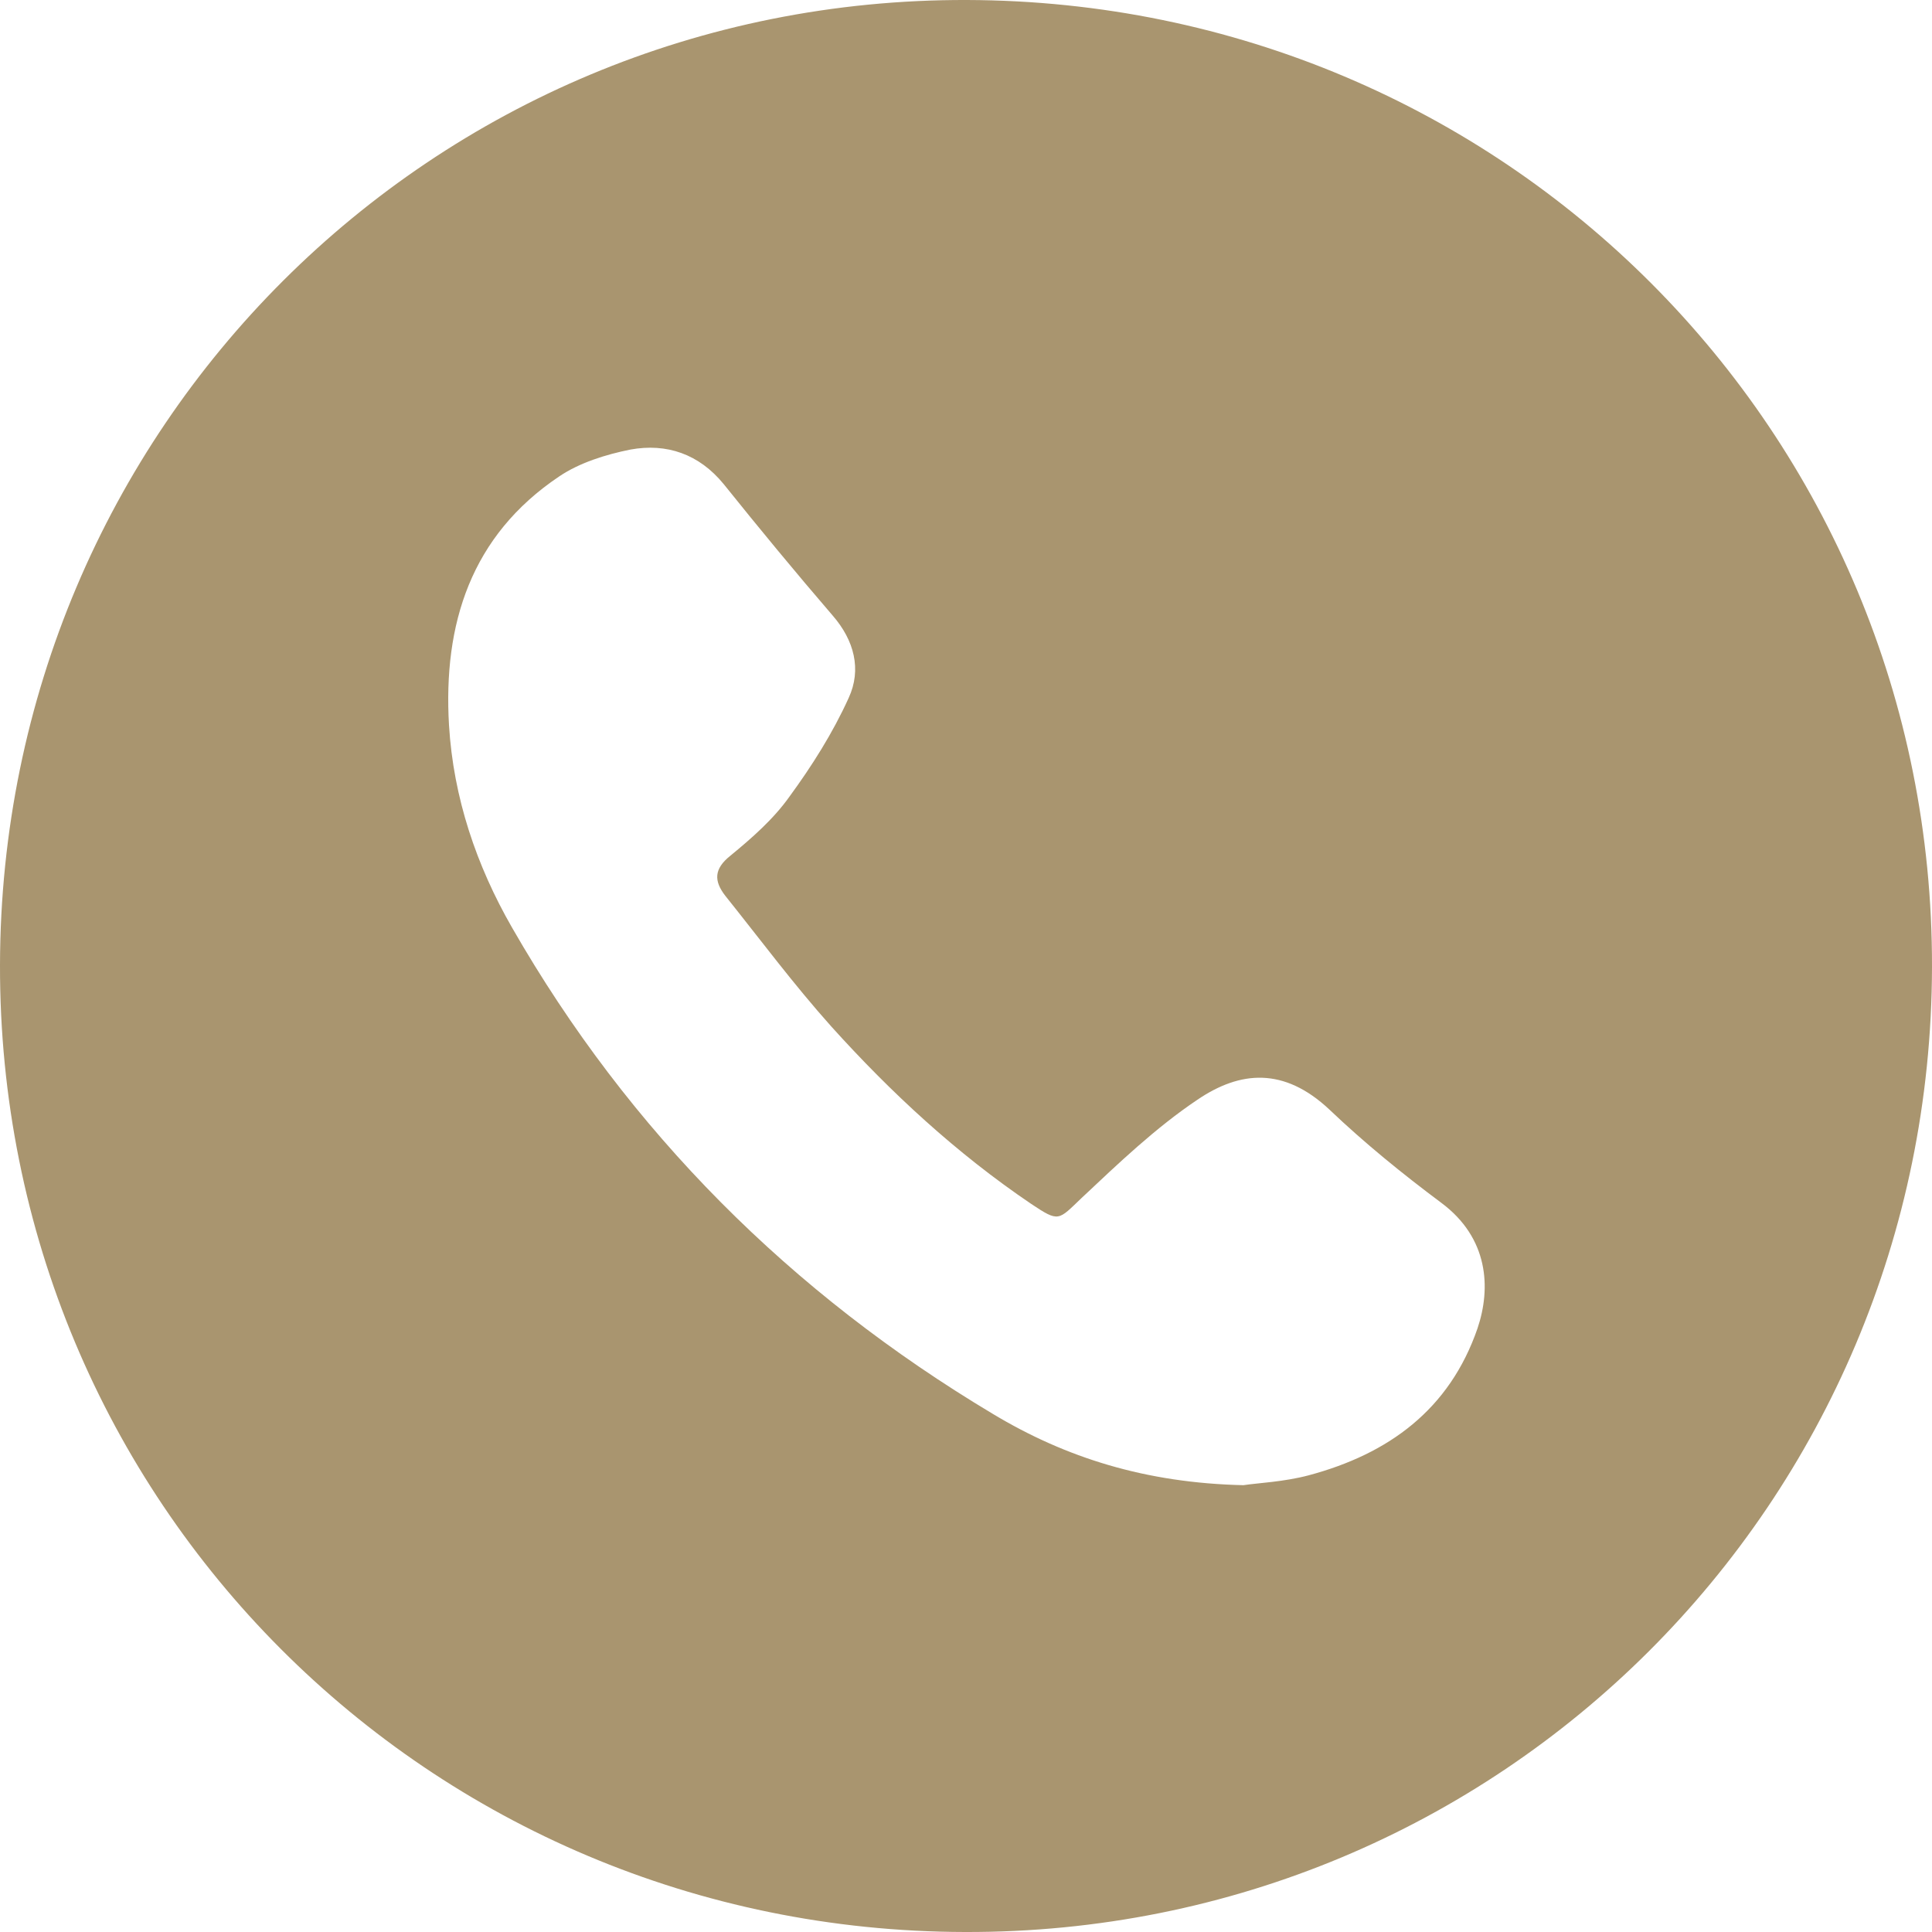 <?xml version="1.0" encoding="UTF-8"?>
<svg id="Layer_2" data-name="Layer 2" xmlns="http://www.w3.org/2000/svg" xmlns:xlink="http://www.w3.org/1999/xlink" viewBox="0 0 35.24 35.24">
  <defs>
    <style>
      .cls-1 {
        clip-path: url(#clippath);
      }

      .cls-2 {
        fill: none;
      }

      .cls-2, .cls-3 {
        stroke-width: 0px;
      }

      .cls-3 {
        fill: #a9956f;
      }
    </style>
    <clipPath id="clippath">
      <rect class="cls-2" width="35.24" height="35.24"/>
    </clipPath>
  </defs>
  <g id="Layer_1-2" data-name="Layer 1">
    <g class="cls-1">
      <path class="cls-3" d="M22.68,27.09c.26-.04.74-.06,1.19-.18,1.46-.39,2.57-1.2,3.08-2.68.25-.74.2-1.65-.66-2.29-.71-.53-1.4-1.09-2.04-1.7-.83-.78-1.63-.71-2.41-.18-.76.51-1.44,1.16-2.11,1.79-.43.41-.41.45-.92.11-1.36-.92-2.56-2.03-3.65-3.24-.68-.76-1.29-1.58-1.93-2.38-.21-.27-.21-.49.09-.73.39-.32.79-.67,1.08-1.08.41-.56.79-1.16,1.08-1.8.24-.52.1-1.05-.29-1.5-.68-.79-1.34-1.59-1.99-2.4-.45-.55-1.04-.75-1.7-.63-.45.09-.93.24-1.3.49-1.61,1.08-2.12,2.69-2.01,4.54.08,1.32.5,2.56,1.15,3.69,2.14,3.73,5.09,6.67,8.77,8.87,1.33.8,2.79,1.26,4.57,1.3M17.64,0c9.79.03,17.62,7.87,17.6,17.64-.02,9.79-7.88,17.63-17.64,17.6C7.81,35.22-.02,27.37,0,17.6.02,7.81,7.88-.03,17.64,0"/>
    </g>
  </g>
</svg>